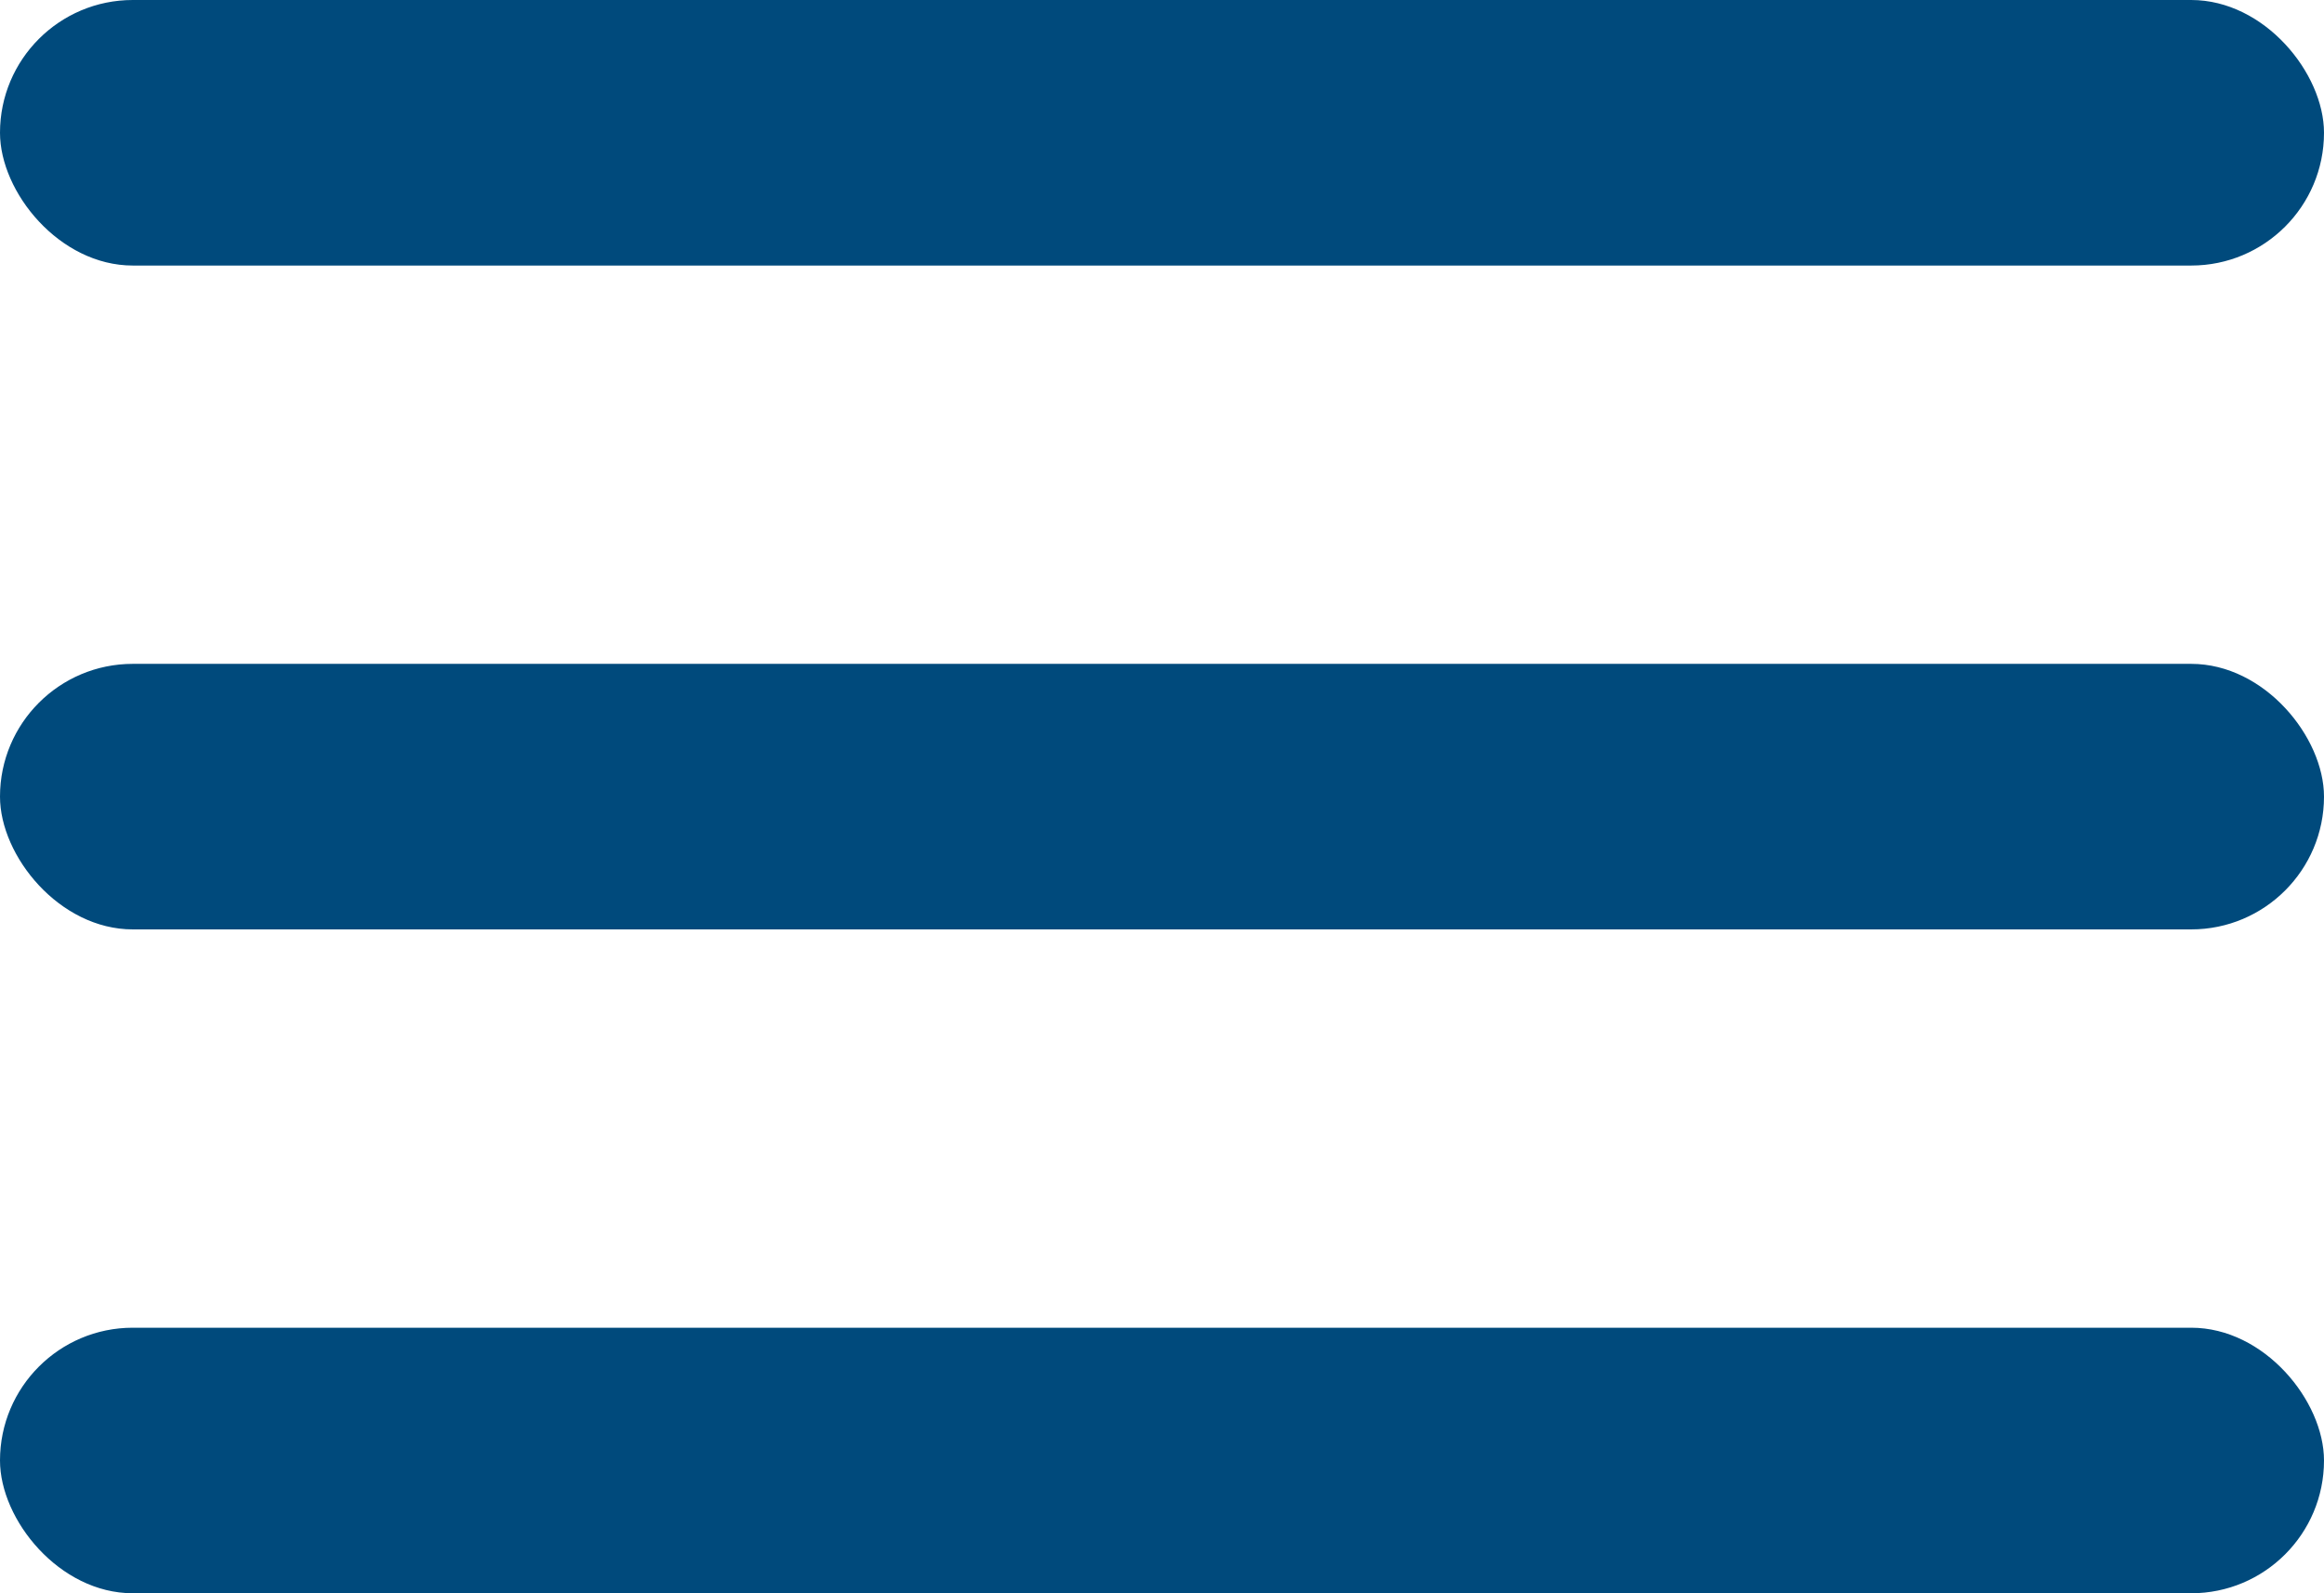 <?xml version="1.0" encoding="UTF-8"?> <svg xmlns="http://www.w3.org/2000/svg" width="35" height="24" viewBox="0 0 35 24" fill="none"> <rect width="35" height="4" rx="2" fill="#004A7C"></rect> <rect y="10" width="35" height="4" rx="2" fill="#004A7C"></rect> <rect y="20" width="35" height="4" rx="2" fill="#004A7C"></rect> </svg> 